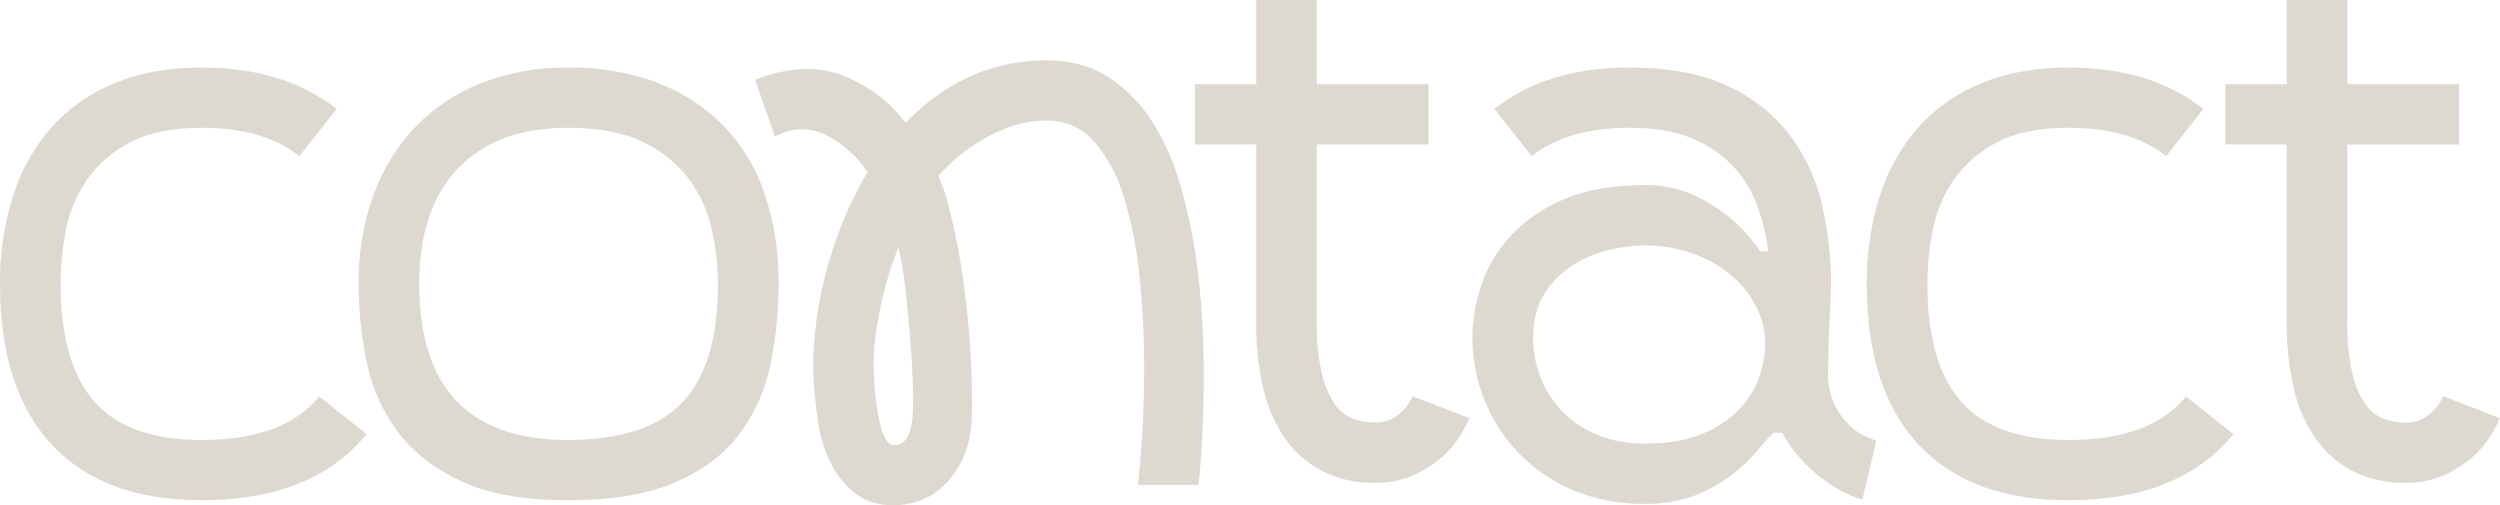 <?xml version="1.0" encoding="UTF-8"?> <svg xmlns="http://www.w3.org/2000/svg" width="470" height="95" viewBox="0 0 470 95" fill="none"><g clip-path="url(#clip0_2230_86)"><path d="M60.004 74.526C55.608 79.985 48.241 82.716 37.898 82.716C28.744 82.716 22.036 80.329 17.783 75.55C13.53 70.772 11.401 63.379 11.397 53.369C11.405 49.93 11.751 46.503 12.427 43.132C13.078 39.75 14.437 36.541 16.407 33.709C18.507 30.775 21.283 28.388 24.507 26.749C27.938 24.933 32.403 24.022 37.894 24.022C45.672 24.022 51.806 25.798 56.292 29.347L63.292 20.478C56.703 15.29 48.233 12.697 37.89 12.697C31.663 12.697 26.172 13.696 21.414 15.699C16.859 17.556 12.797 20.429 9.537 24.095C6.284 27.858 3.855 32.248 2.397 36.994C0.757 42.295 -0.053 47.818 -6.95582e-06 53.369C-6.95582e-06 66.564 3.252 76.642 9.748 83.602C16.244 90.561 25.626 94.041 37.894 94.045C51.806 94.045 62.149 89.906 68.926 81.623L60.004 74.526ZM90.62 15.562C85.931 17.366 81.694 20.158 78.198 23.751C74.681 27.437 71.97 31.803 70.232 36.581C68.291 41.967 67.338 47.652 67.416 53.369C67.416 58.297 67.924 63.213 68.926 68.04C69.874 72.782 71.868 77.258 74.762 81.146C77.644 85.014 81.649 88.13 86.778 90.497C91.902 92.86 98.585 94.045 106.824 94.045C115.151 94.045 121.904 92.908 127.077 90.634C132.251 88.36 136.256 85.309 139.093 81.49C141.954 77.618 143.92 73.167 144.86 68.453C145.878 63.488 146.382 58.435 146.37 53.369C146.46 47.551 145.552 41.757 143.692 36.237C142.072 31.455 139.398 27.097 135.865 23.476C132.344 19.964 128.107 17.241 123.438 15.493C118.123 13.547 112.49 12.6 106.824 12.697C101.288 12.62 95.789 13.595 90.616 15.562M78.812 53.369C78.812 43.998 81.238 36.764 86.09 31.665C90.942 26.567 97.853 24.018 106.828 24.022C112.595 24.022 117.309 24.933 120.972 26.749C124.358 28.343 127.301 30.735 129.552 33.709C131.607 36.525 133.056 39.733 133.809 43.132C134.575 46.49 134.965 49.926 134.978 53.369C134.978 63.561 132.735 70.998 128.25 75.684C123.764 80.369 116.625 82.712 106.828 82.716C88.153 82.716 78.816 72.932 78.816 53.369M170.263 23.067C169.896 22.614 169.233 21.841 168.272 20.749C167.124 19.494 165.834 18.37 164.426 17.407C162.668 16.185 160.779 15.153 158.797 14.336C156.465 13.393 153.965 12.928 151.45 12.972C148.19 13.057 144.974 13.753 141.97 15.019L145.678 25.665C147.188 24.815 148.886 24.35 150.62 24.301C152.191 24.285 153.742 24.633 155.15 25.325C156.473 25.976 157.718 26.777 158.858 27.712C159.847 28.517 160.767 29.412 161.601 30.375C162.151 30.998 162.655 31.661 163.111 32.353C161.092 35.728 159.371 39.264 157.962 42.93C156.562 46.551 155.435 50.27 154.596 54.053C153.79 57.646 153.265 61.3 153.017 64.973C152.785 68.247 152.854 71.536 153.233 74.802C153.322 76.076 153.55 77.852 153.921 80.126C154.299 82.445 155.016 84.698 156.049 86.815C157.116 89.016 158.634 90.97 160.51 92.548C162.431 94.187 164.996 95.004 168.199 95.004C169.595 94.956 170.979 94.729 172.318 94.32C174.109 93.786 175.749 92.852 177.125 91.593C178.831 90.023 180.186 88.118 181.106 85.997C182.205 83.634 182.754 80.539 182.754 76.715C182.754 71.439 182.547 66.479 182.136 61.838C181.724 57.197 181.195 52.989 180.556 49.214C179.917 45.438 179.229 42.161 178.497 39.385C177.968 37.225 177.28 35.1 176.437 33.037C176.527 32.948 177.101 32.357 178.155 31.265C179.465 29.958 180.89 28.768 182.412 27.716C184.407 26.328 186.548 25.159 188.799 24.237C191.318 23.18 194.029 22.646 196.764 22.667C200.252 22.59 203.59 24.099 205.824 26.761C208.401 29.861 210.298 33.466 211.384 37.338C212.789 42.06 213.733 46.903 214.201 51.807C214.75 57.132 215.048 62.315 215.092 67.365C215.137 72.414 215.023 77.076 214.75 81.356C214.474 85.633 214.201 88.91 213.924 91.184H225.321C225.41 90.731 225.549 89.23 225.732 86.681C225.915 84.132 226.078 80.948 226.212 77.128C226.351 73.304 226.351 69.028 226.212 64.298C226.066 59.483 225.679 54.676 225.044 49.897C224.413 45.082 223.449 40.316 222.162 35.635C221.006 31.285 219.224 27.125 216.875 23.282C214.767 19.83 211.934 16.872 208.564 14.615C205.267 12.43 201.331 11.337 196.756 11.337C186.686 11.337 177.85 15.25 170.255 23.075M166.624 82.716C166.16 81.955 165.81 81.126 165.594 80.26C165.301 79.183 165.073 78.087 164.906 76.982C164.723 75.801 164.585 74.664 164.495 73.572C164.051 69.27 164.214 64.929 164.975 60.672C165.769 55.837 167.08 51.103 168.887 46.547C169.253 48.004 169.55 49.505 169.778 51.05C170.006 52.596 170.214 54.235 170.397 55.963C171.402 65.88 171.813 72.977 171.634 77.258C171.451 81.534 170.307 83.675 168.203 83.675C167.54 83.663 166.937 83.299 166.624 82.72M265.69 74.526V74.389C265.474 74.688 265.291 75.008 265.14 75.344C264.79 75.991 264.351 76.59 263.838 77.12C263.203 77.788 262.462 78.338 261.64 78.759C260.683 79.236 259.621 79.467 258.55 79.442C257.171 79.442 255.799 79.212 254.496 78.759C253.072 78.233 251.851 77.278 250.996 76.032C249.82 74.292 248.981 72.346 248.525 70.298C247.813 67.162 247.492 63.954 247.569 60.741V27.162H268.575V15.833H247.569V0H236.172V15.833H224.637V27.162H236.172V60.741C236.132 64.848 236.571 68.951 237.475 72.957C238.22 76.351 239.616 79.572 241.594 82.441C243.397 85.018 245.798 87.126 248.599 88.583C251.688 90.108 255.107 90.857 258.555 90.768C260.907 90.808 263.243 90.367 265.421 89.473C267.306 88.688 269.064 87.628 270.639 86.333C272.019 85.196 273.224 83.865 274.209 82.376C275.002 81.186 275.69 79.932 276.268 78.621L265.698 74.53L265.69 74.526ZM343.749 66.131C343.794 64.358 343.863 62.513 343.957 60.603C344.046 58.419 344.14 56.007 344.233 53.369C344.241 48.34 343.663 43.322 342.516 38.422C341.441 33.705 339.382 29.266 336.475 25.386C333.402 21.412 329.393 18.248 324.806 16.172C319.909 13.85 313.751 12.693 306.339 12.693C295.993 12.693 287.527 15.286 280.937 20.474L287.938 29.347C292.513 25.798 298.646 24.022 306.335 24.022C311.004 24.022 314.915 24.682 318.074 26.001C321.013 27.17 323.662 28.966 325.832 31.257C327.826 33.409 329.365 35.938 330.362 38.694C331.363 41.453 332.055 44.314 332.421 47.223H330.911C329.312 44.9 327.419 42.788 325.282 40.943C323.21 39.248 320.927 37.824 318.489 36.711C315.538 35.384 312.323 34.732 309.083 34.801C303.221 34.801 298.256 35.667 294.186 37.395C290.433 38.908 287.042 41.186 284.23 44.083C281.718 46.725 279.801 49.865 278.6 53.296C277.428 56.606 276.822 60.09 276.814 63.602C276.818 67.454 277.542 71.273 278.942 74.862C280.363 78.552 282.484 81.935 285.19 84.828C288.056 87.871 291.511 90.311 295.35 91.994C299.721 93.883 304.451 94.814 309.217 94.721C312.498 94.806 315.762 94.247 318.827 93.082C321.285 92.103 323.597 90.796 325.697 89.194C327.411 87.891 328.978 86.402 330.366 84.759C331.554 83.307 332.56 82.17 333.386 81.348H335.035C335.983 83.092 337.135 84.719 338.466 86.195C339.679 87.543 341.01 88.777 342.446 89.882C343.716 90.861 345.076 91.731 346.5 92.475C347.652 93.09 348.873 93.572 350.139 93.907L352.748 82.853C352.565 82.764 351.991 82.538 351.031 82.17C349.891 81.696 348.845 81.025 347.941 80.191C346.716 79.066 345.715 77.727 344.99 76.234C344.054 74.251 343.607 72.074 343.688 69.885C343.688 69.157 343.712 67.907 343.757 66.131M300.157 81.692C297.666 80.668 295.419 79.135 293.567 77.189C291.841 75.348 290.49 73.191 289.586 70.84C288.683 68.534 288.219 66.082 288.214 63.606C288.214 60.146 288.971 57.282 290.482 55.008C291.906 52.819 293.807 50.974 296.042 49.614C298.158 48.327 300.482 47.405 302.908 46.887C304.935 46.43 307.003 46.175 309.079 46.134C312.31 46.09 315.526 46.648 318.554 47.773C321.188 48.748 323.63 50.181 325.758 52.001C327.663 53.648 329.206 55.671 330.289 57.937C331.31 60.045 331.852 62.352 331.868 64.694C331.823 66.689 331.477 68.668 330.838 70.565C330.089 72.851 328.848 74.947 327.199 76.707C325.233 78.775 322.844 80.406 320.198 81.486C317.268 82.76 313.605 83.4 309.213 83.396C306.107 83.452 303.022 82.87 300.148 81.688M410.961 74.526C406.569 79.985 399.198 82.716 388.855 82.716C379.701 82.716 372.998 80.329 368.74 75.55C364.483 70.772 362.358 63.379 362.354 53.369C362.362 49.93 362.708 46.503 363.384 43.132C364.035 39.75 365.395 36.541 367.365 33.709C369.465 30.775 372.241 28.388 375.464 26.749C378.896 24.933 383.361 24.022 388.851 24.022C396.63 24.022 402.764 25.798 407.249 29.347L414.25 20.478C407.66 15.29 399.19 12.697 388.847 12.697C382.62 12.697 377.129 13.696 372.371 15.699C367.816 17.556 363.754 20.429 360.494 24.095C357.242 27.858 354.812 32.248 353.355 36.994C351.706 42.299 350.896 47.822 350.953 53.373C350.953 66.568 354.201 76.647 360.702 83.606C367.202 90.565 376.584 94.045 388.847 94.045C402.759 94.045 413.102 89.906 419.879 81.623L410.953 74.526H410.961ZM459.43 74.526V74.389C459.214 74.688 459.031 75.008 458.88 75.344C458.53 75.991 458.09 76.59 457.573 77.12C456.939 77.788 456.198 78.338 455.376 78.759C454.419 79.236 453.357 79.467 452.286 79.442C450.906 79.442 449.535 79.212 448.232 78.759C446.808 78.233 445.587 77.278 444.732 76.032C443.556 74.292 442.717 72.346 442.261 70.298C441.549 67.166 441.223 63.954 441.301 60.745V27.166H462.311V15.833H441.305V0H429.908V15.833H418.373V27.162H429.908V60.741C429.867 64.848 430.307 68.951 431.211 72.957C431.951 76.351 433.351 79.572 435.33 82.441C437.133 85.018 439.534 87.126 442.334 88.583C445.424 90.108 448.843 90.857 452.29 90.768C454.643 90.808 456.979 90.367 459.157 89.473C461.041 88.688 462.8 87.628 464.375 86.333C465.755 85.196 466.96 83.865 467.945 82.376C468.738 81.186 469.426 79.932 470.004 78.621L459.434 74.53L459.43 74.526Z" fill="#DED9D0"></path></g><defs><clipPath id="clip0_2230_86"><rect width="470" height="95" fill="#DED9D0"></rect></clipPath></defs></svg> 